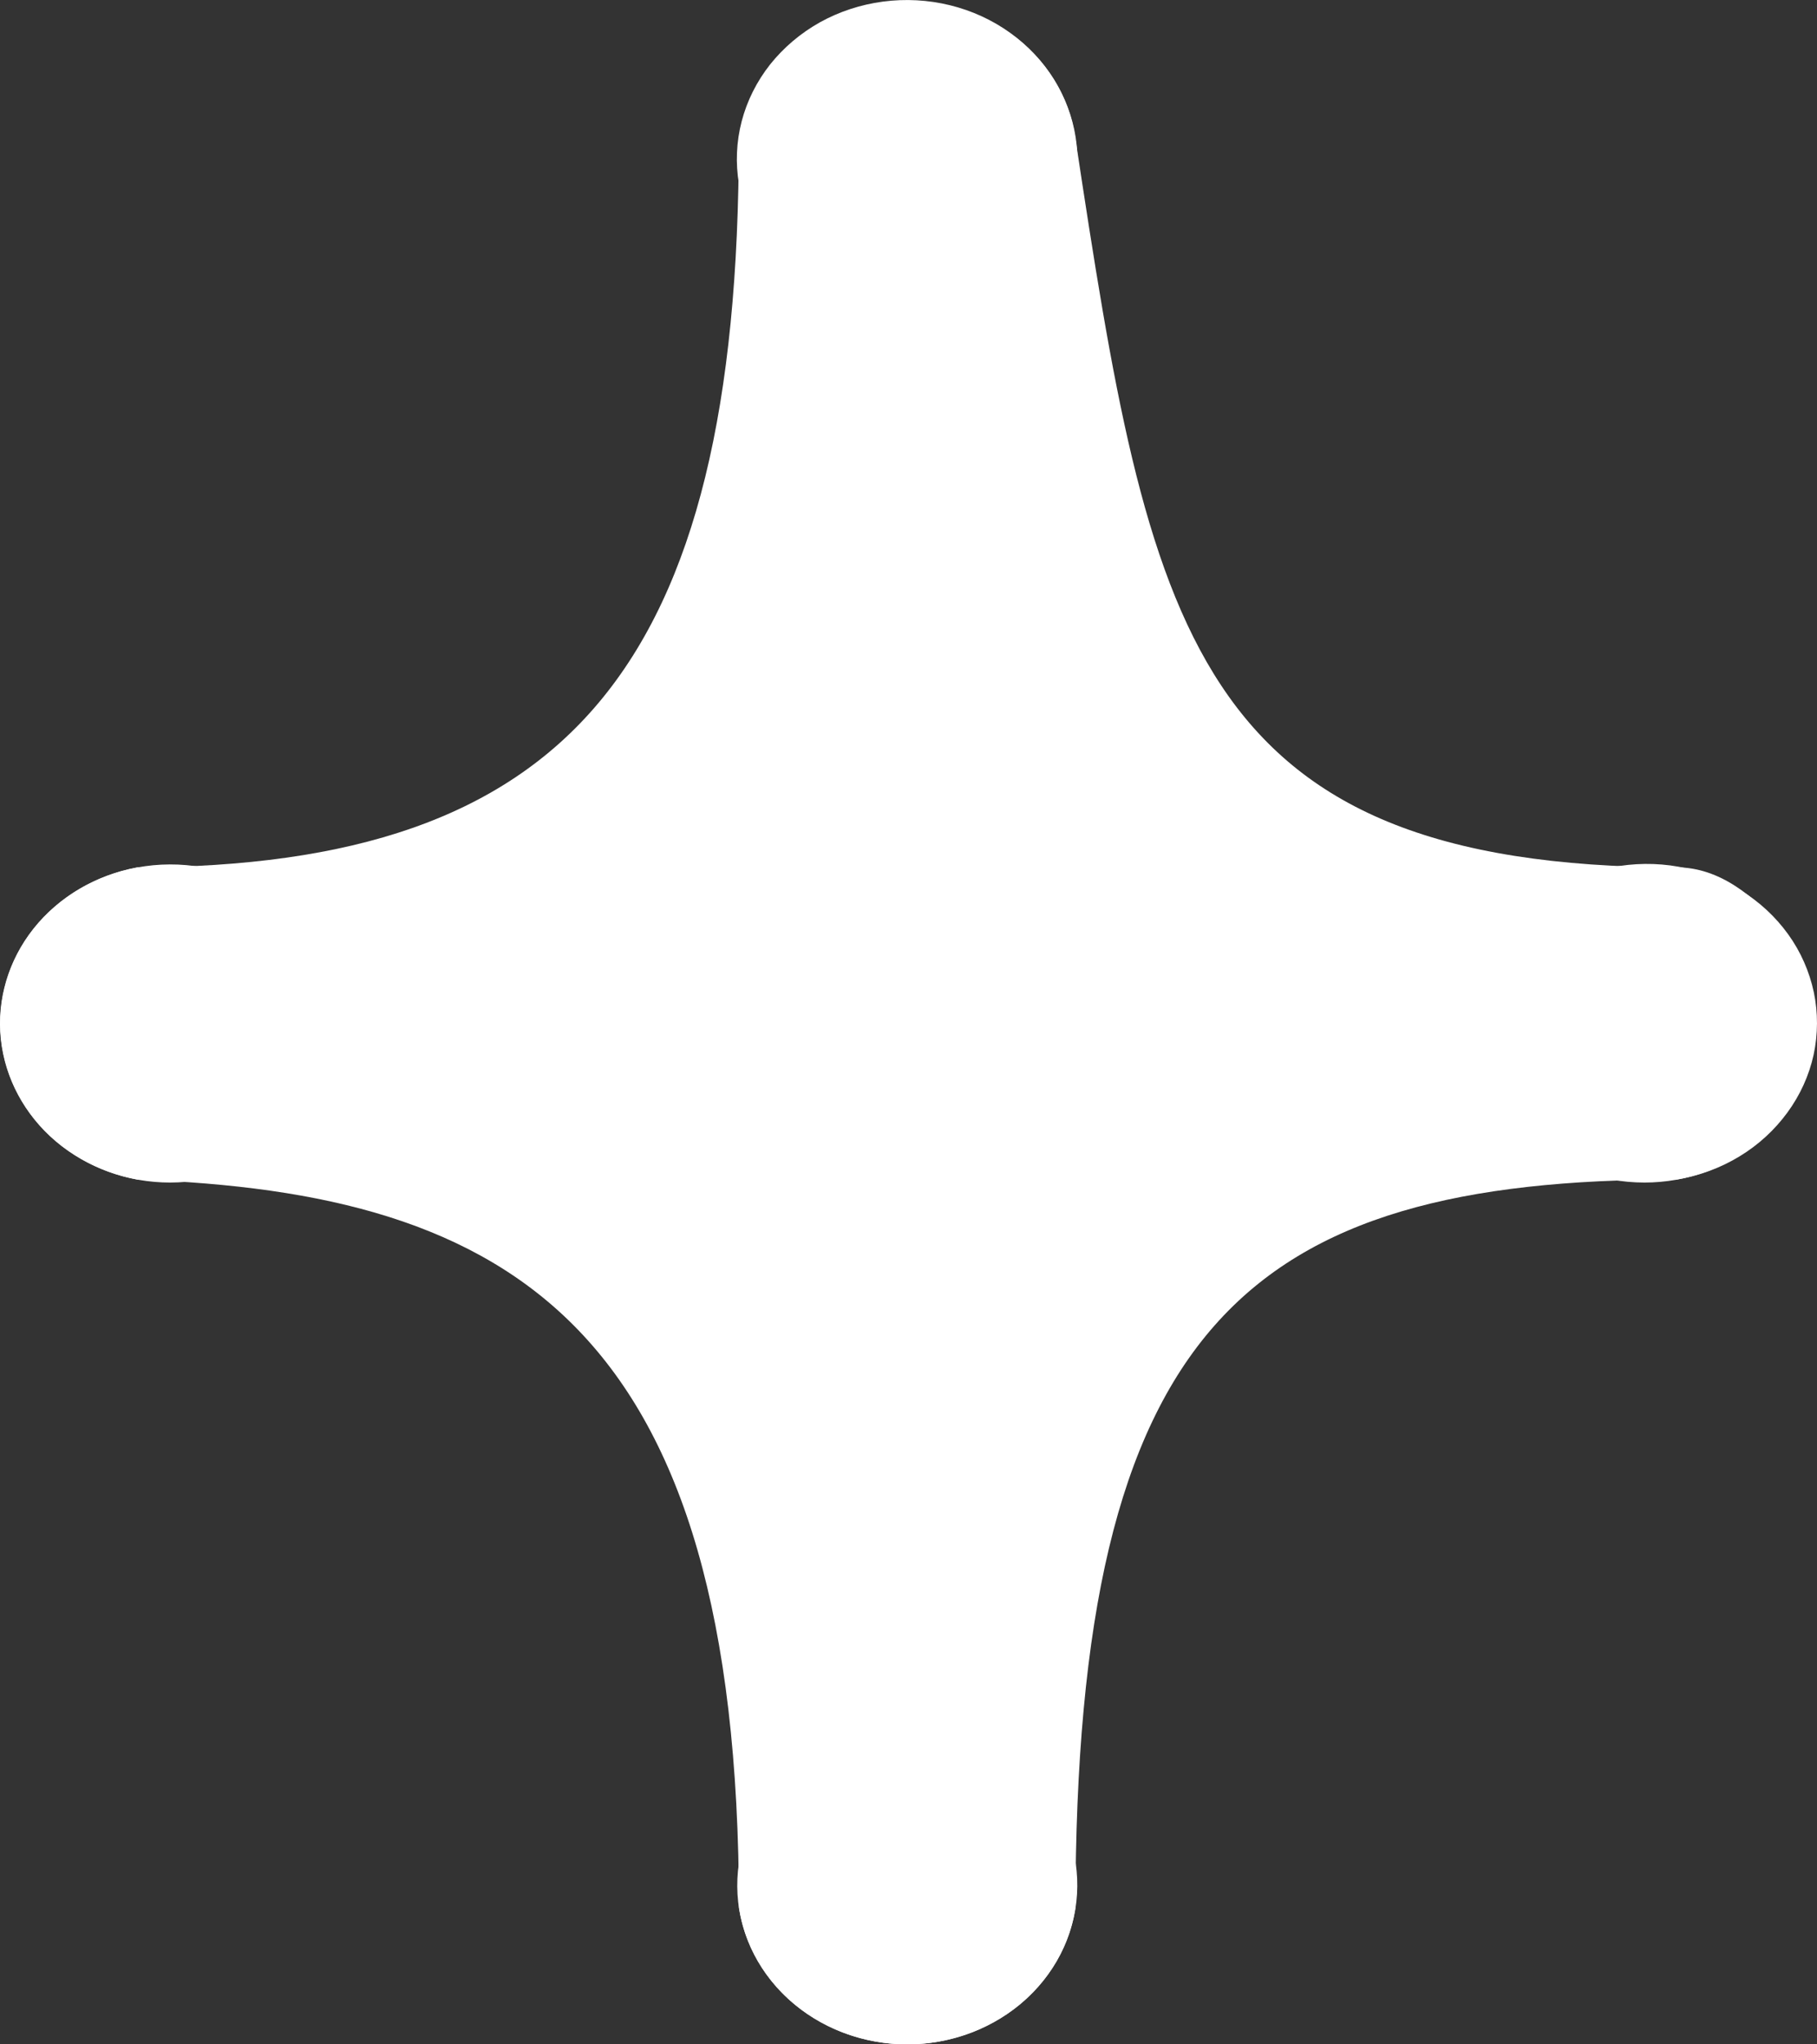 <svg width="16" height="18" viewBox="0 0 16 18" fill="none" xmlns="http://www.w3.org/2000/svg">
<rect x="0" y="0" width="16" height="18" fill="#333333" stroke="none"/>
<path d="M1.497 10.412C1.125 10.412 0.767 10.282 0.491 10.049C0.216 9.815 0.043 9.493 0.007 9.147C-0.029 8.801 0.074 8.454 0.296 8.175C0.519 7.896 0.844 7.704 1.209 7.637C4.989 7.631 6.506 5.903 6.506 1.227C6.532 1.044 6.597 0.867 6.696 0.707C6.795 0.547 6.928 0.406 7.085 0.294C7.243 0.182 7.423 0.101 7.614 0.054C7.806 0.008 8.005 -0.003 8.201 0.023C8.397 0.049 8.585 0.111 8.756 0.206C8.926 0.301 9.074 0.426 9.192 0.574C9.31 0.723 9.395 0.892 9.443 1.072C9.491 1.251 9.5 1.438 9.47 1.621C8.782 6.16 7.211 9.388 1.788 10.386C1.692 10.403 1.595 10.412 1.497 10.412Z" fill="white"/>
<path d="M14.481 10.412C14.383 10.412 14.286 10.403 14.19 10.386C8.768 9.387 7.198 6.16 6.507 1.62C6.476 1.437 6.484 1.249 6.531 1.068C6.578 0.888 6.663 0.718 6.781 0.568C6.9 0.419 7.048 0.293 7.219 0.197C7.39 0.102 7.579 0.04 7.776 0.014C7.973 -0.012 8.173 -0.001 8.365 0.046C8.557 0.093 8.738 0.176 8.895 0.289C9.053 0.402 9.185 0.543 9.284 0.704C9.383 0.866 9.446 1.044 9.471 1.228C10.122 5.513 10.477 7.631 14.769 7.637C15.141 7.638 15.46 7.896 15.682 8.175C15.904 8.454 16.007 8.801 15.971 9.147C15.935 9.493 15.763 9.815 15.487 10.049C15.212 10.282 14.853 10.412 14.481 10.412ZM7.987 18C7.627 18 7.279 17.877 7.007 17.656C6.735 17.435 6.558 17.13 6.507 16.796C6.506 11.668 4.5 10.5 1.21 10.386C0.82 10.314 0.477 10.1 0.256 9.792C0.035 9.483 -0.047 9.105 0.03 8.741C0.107 8.376 0.335 8.055 0.665 7.848C0.995 7.642 1.399 7.566 1.788 7.637C7.212 8.636 8.781 11.864 9.472 16.403C9.499 16.585 9.488 16.77 9.439 16.948C9.39 17.127 9.304 17.294 9.186 17.441C9.068 17.588 8.92 17.712 8.751 17.805C8.582 17.899 8.394 17.96 8.2 17.986C8.129 17.995 8.058 18 7.987 18Z" fill="white"/>
<path d="M7.991 18C7.919 18 7.848 17.995 7.778 17.986C7.385 17.934 7.03 17.738 6.792 17.441C6.553 17.144 6.451 16.77 6.507 16.403C7.197 11.864 8.768 8.636 14.19 7.637C14.384 7.599 14.585 7.596 14.78 7.631C14.975 7.665 15.161 7.735 15.327 7.838C15.493 7.94 15.635 8.072 15.746 8.226C15.857 8.38 15.933 8.554 15.972 8.736C16.01 8.918 16.009 9.106 15.97 9.288C15.93 9.47 15.851 9.643 15.739 9.796C15.627 9.949 15.484 10.081 15.317 10.182C15.151 10.283 14.964 10.352 14.769 10.385C10.976 10.385 9.472 11.668 9.47 16.796C9.42 17.13 9.242 17.435 8.971 17.656C8.699 17.877 8.351 18 7.991 18Z" fill="white"/>
<path d="M8.386 5.903L11.531 8.94L7.947 12.188L4.5 9.147L8.386 5.903Z" fill="white"/>
</svg>
